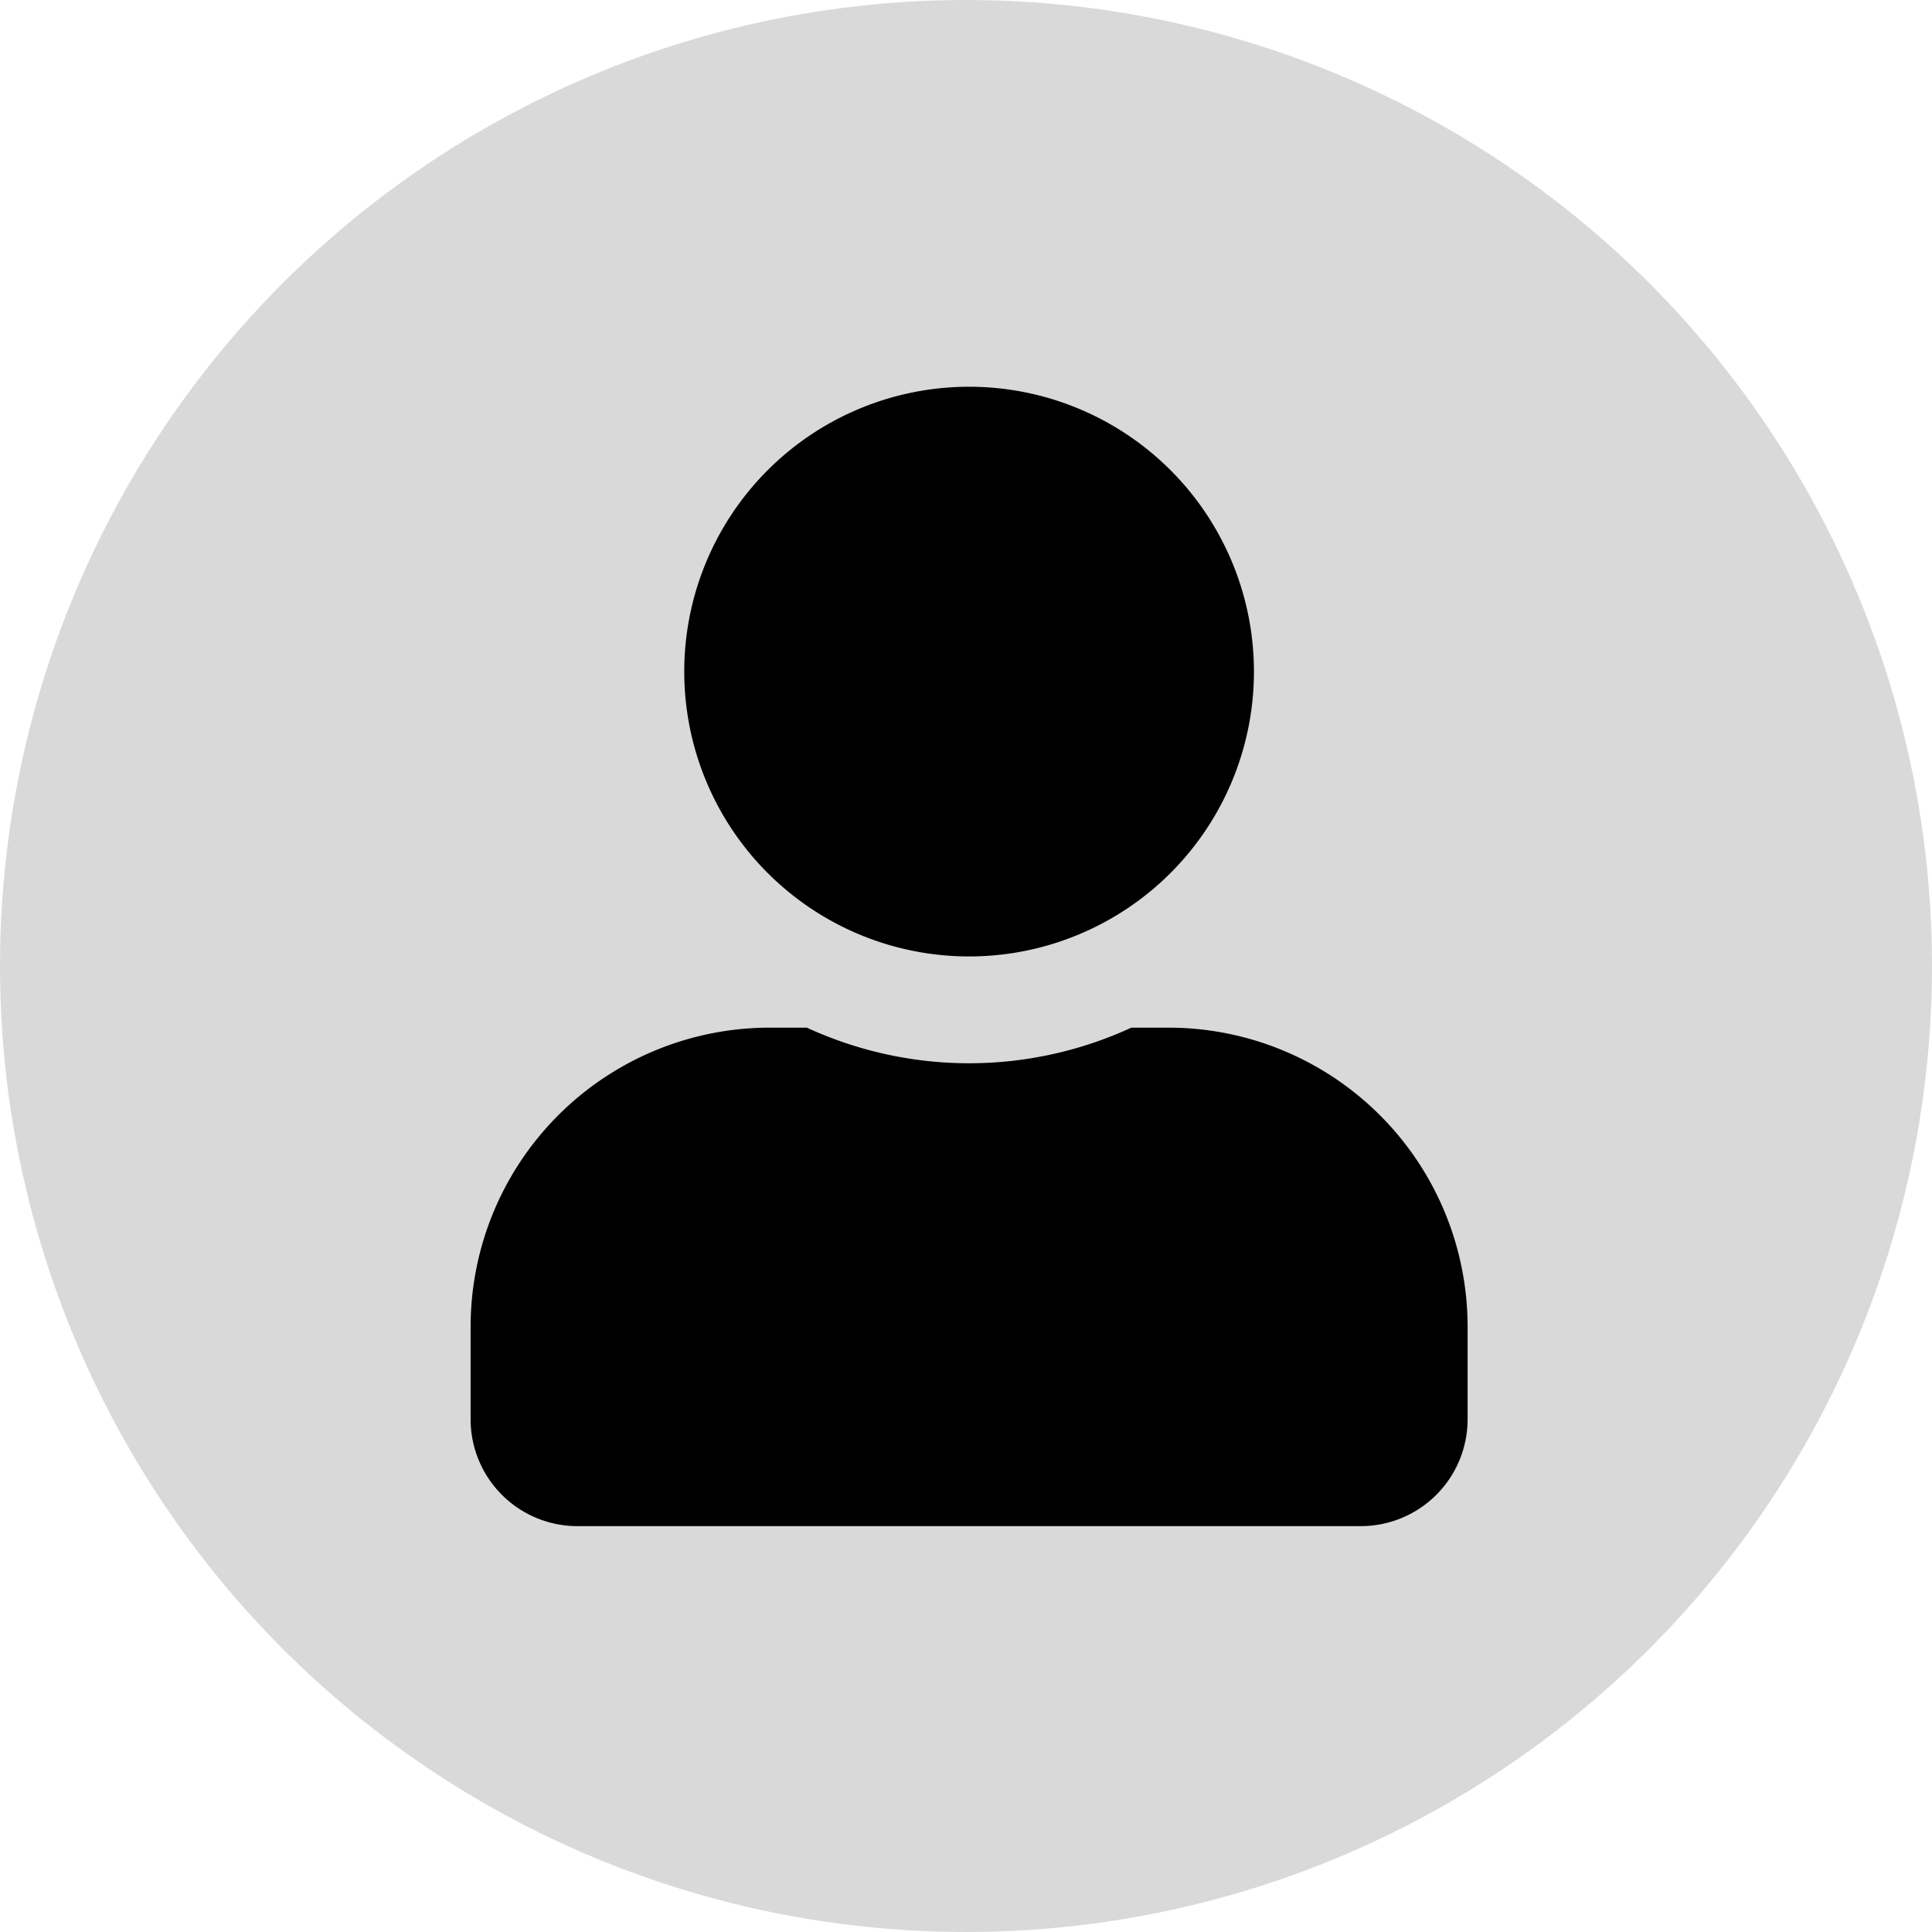 <svg xmlns="http://www.w3.org/2000/svg" width="78" height="78" viewBox="0 0 78 78">
  <g id="Group_120" data-name="Group 120" transform="translate(-3 -282.386)">
    <circle id="Ellipse_3" data-name="Ellipse 3" cx="39" cy="39" r="39" transform="translate(3 282.386)" fill="#d9d9d9"/>
    <path id="user-solid" d="M20.125,23a11.5,11.5,0,1,0-11.5-11.5A11.5,11.5,0,0,0,20.125,23Zm8.05,2.875h-1.5a15.64,15.64,0,0,1-13.1,0h-1.5A12.078,12.078,0,0,0,0,37.95v3.737A4.314,4.314,0,0,0,4.313,46H35.938a4.314,4.314,0,0,0,4.313-4.312V37.95A12.078,12.078,0,0,0,28.175,25.875Z" transform="translate(22 298)"/>
  </g>
</svg>
